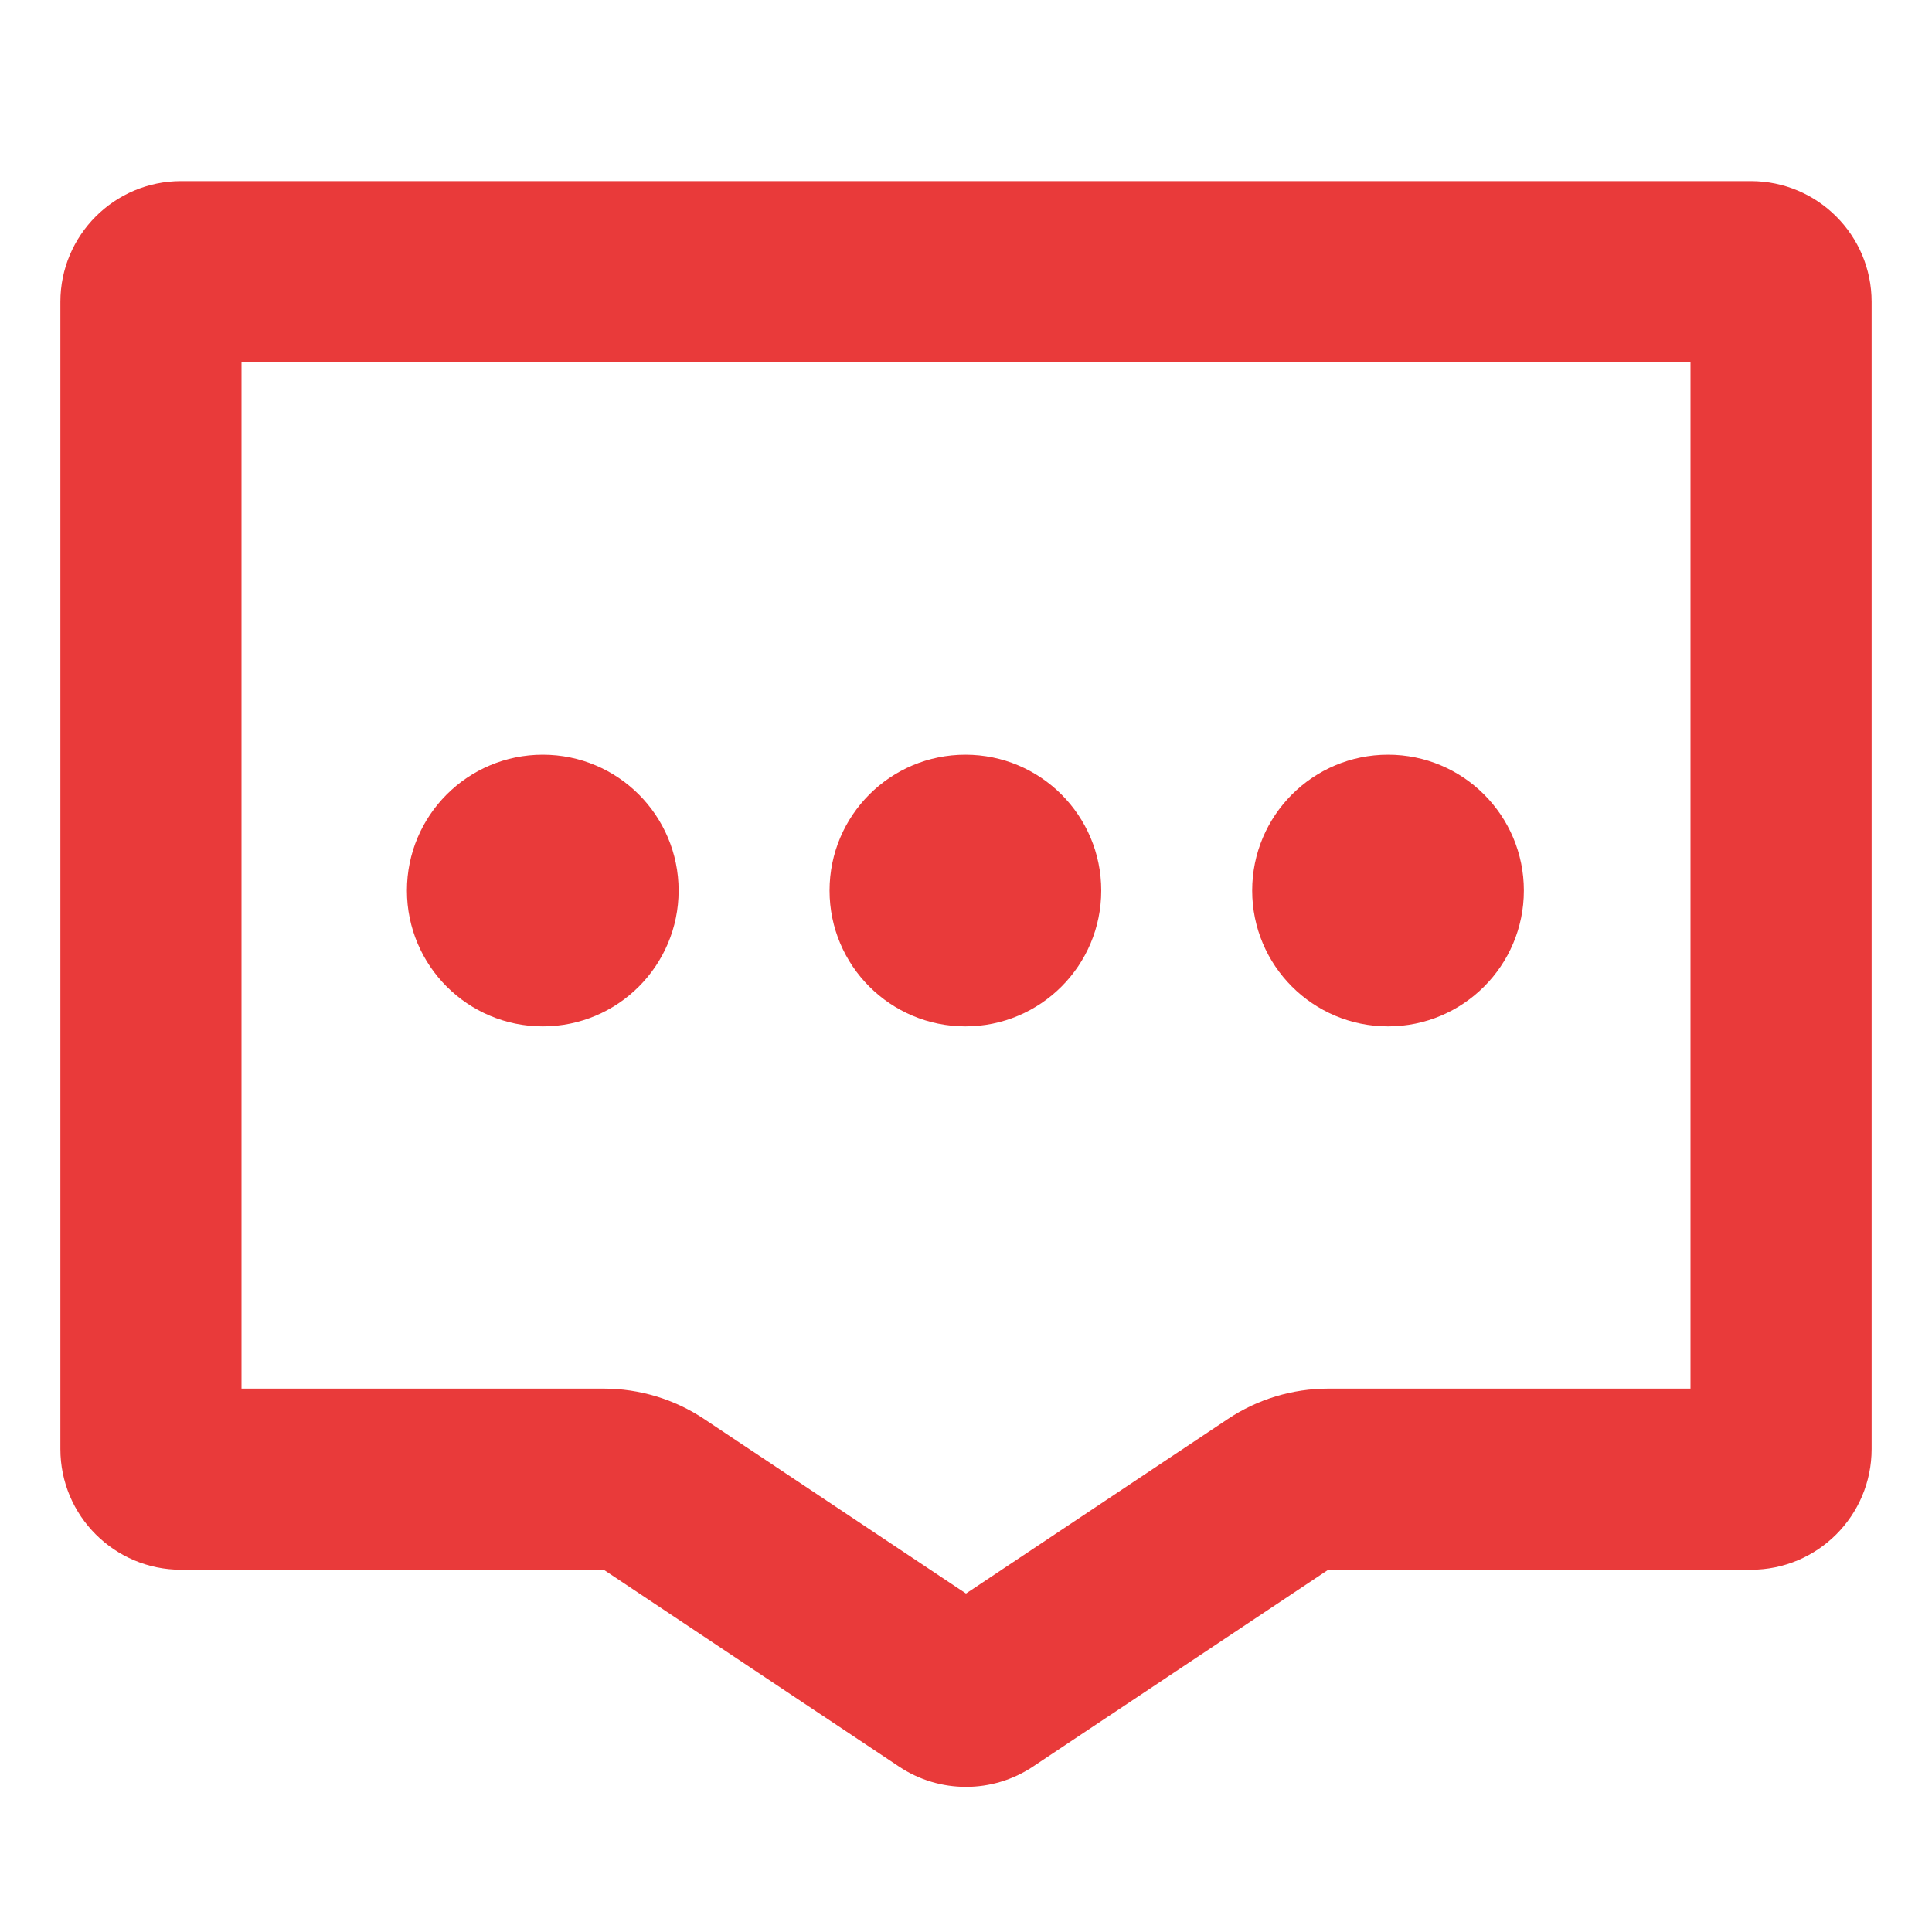 <?xml version="1.0" encoding="UTF-8"?>
<svg width="40px" height="40px" viewBox="0 0 40 40" version="1.1" xmlns="http://www.w3.org/2000/svg" xmlns:xlink="http://www.w3.org/1999/xlink">
    <title>沟通</title>
    <g id="6-29修改" stroke="none" stroke-width="1" fill="none" fill-rule="evenodd">
        <g id="移动端应用开发主页" transform="translate(-348, -1608)" fill-rule="nonzero">
            <g id="服务流程" transform="translate(3, 1362)">
                <g id="沟通" transform="translate(345, 246)">
                    <rect id="矩形" fill="#000000" opacity="0" x="0" y="0" width="40" height="40"></rect>
                    <path d="M3.75,3.75 L36.25,3.75 C37.631,3.75 38.75,4.869 38.75,6.25 L38.75,30 C38.75,31.381 37.631,32.5 36.25,32.5 L27.5,32.5 L21.387,36.575 C20.547,37.135 19.453,37.135 18.613,36.575 L12.5,32.5 L3.75,32.5 C2.369,32.5 1.25,31.381 1.25,30 L1.25,6.25 C1.25,4.869 2.369,3.75 3.75,3.75 Z M5,7.5 L5,28.75 L12.5,28.75 C13.24,28.75 13.964,28.969 14.58,29.38 L20,32.992 L25.42,29.38 C26.036,28.969 26.76,28.75 27.5,28.75 L35,28.75 L35,7.5 L5,7.5 Z M11.238,21.25 C9.684,21.25 8.425,19.991 8.425,18.438 C8.425,16.884 9.684,15.625 11.238,15.625 C12.791,15.625 14.05,16.884 14.05,18.438 C14.05,19.991 12.791,21.25 11.238,21.25 Z M19.988,21.25 C18.434,21.25 17.175,19.991 17.175,18.438 C17.175,16.884 18.434,15.625 19.988,15.625 C21.541,15.625 22.8,16.884 22.8,18.438 C22.8,19.991 21.541,21.25 19.988,21.25 Z M28.738,21.25 C27.184,21.25 25.925,19.991 25.925,18.438 C25.925,16.884 27.184,15.625 28.738,15.625 C30.291,15.625 31.55,16.884 31.55,18.438 C31.55,19.991 30.291,21.25 28.738,21.25 Z" id="形状" fill="#E93A3A"></path>
                </g>
            </g>
        </g>
    </g>
</svg>